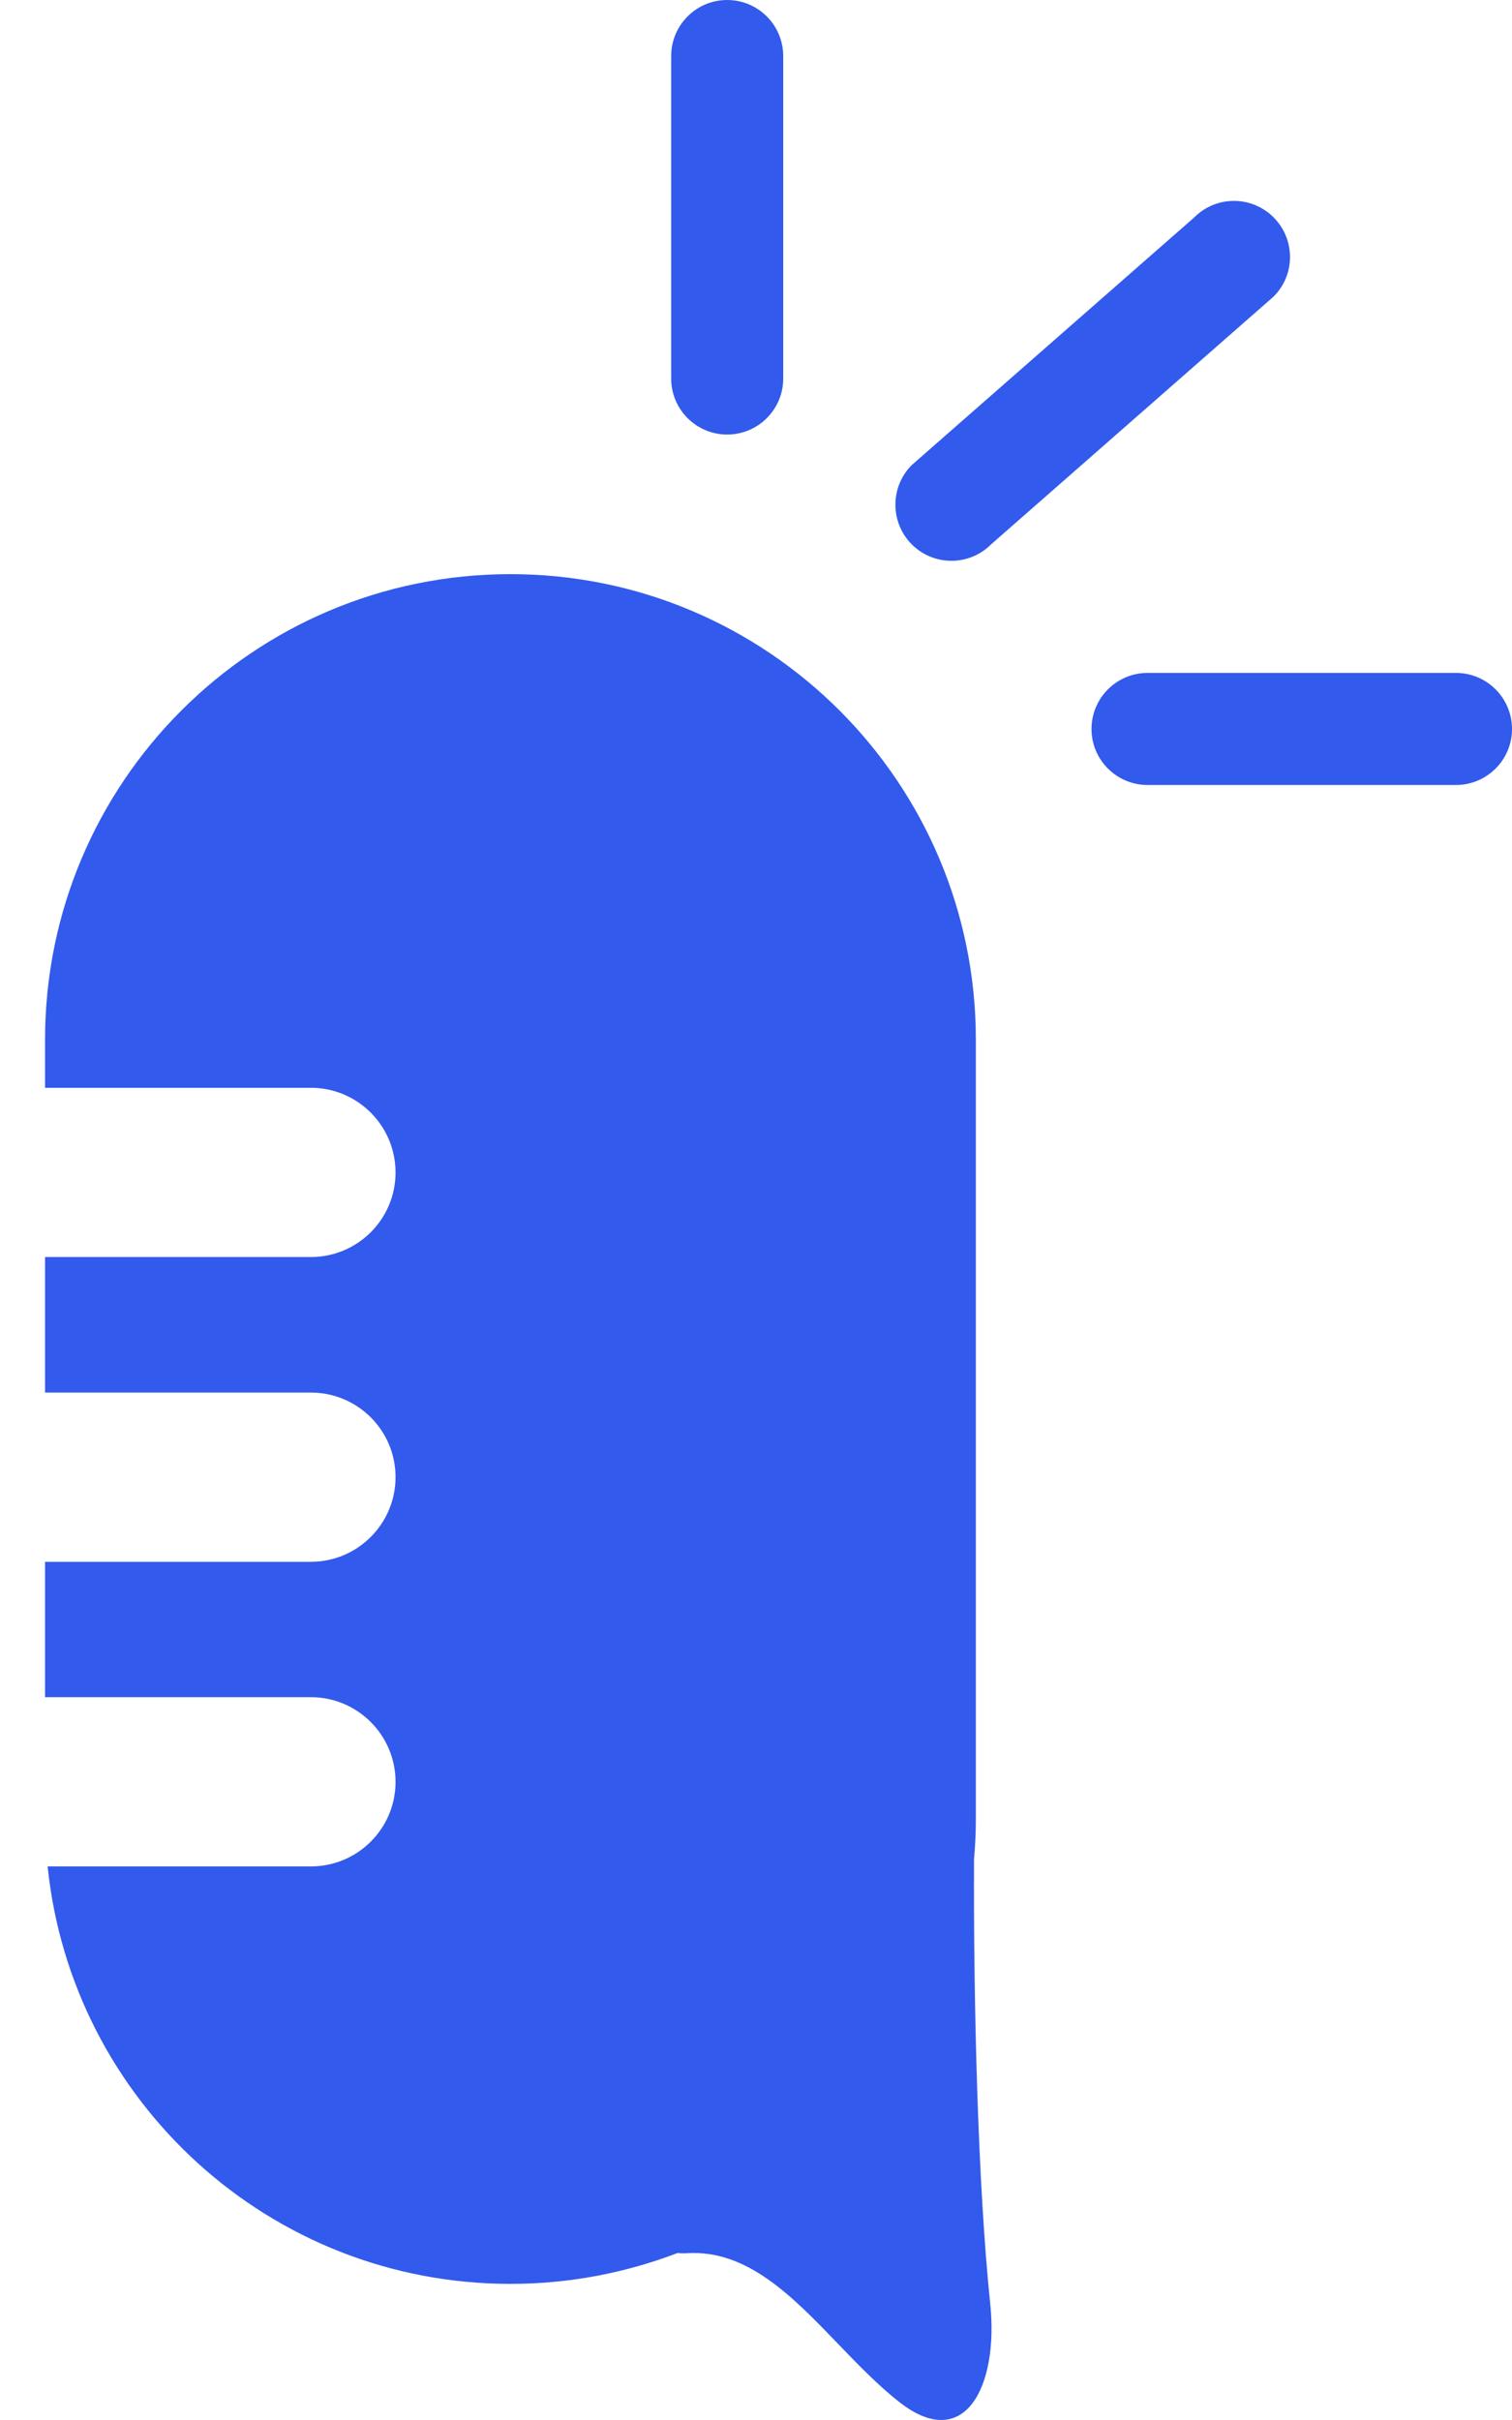 <svg width="10" height="16" viewBox="0 0 10 16" fill="none" xmlns="http://www.w3.org/2000/svg">
<path fill-rule="evenodd" clip-rule="evenodd" d="M0.298 6.874C0.298 5.174 1.676 3.796 3.376 3.796C5.076 3.796 6.454 5.174 6.454 6.874V12.022C6.454 12.113 6.45 12.202 6.442 12.291C6.438 13.248 6.467 14.441 6.549 15.231C6.606 15.775 6.382 16.22 5.95 15.883C5.809 15.773 5.676 15.635 5.544 15.498C5.243 15.185 4.944 14.874 4.547 14.897C4.524 14.899 4.503 14.898 4.481 14.896C4.138 15.027 3.766 15.1 3.376 15.1C1.784 15.1 0.474 13.891 0.315 12.34H2.056C2.365 12.34 2.616 12.09 2.616 11.781C2.616 11.472 2.365 11.221 2.056 11.221H0.298V10.326H2.056C2.365 10.326 2.616 10.075 2.616 9.766C2.616 9.457 2.365 9.207 2.056 9.207H0.298V8.311H2.056C2.365 8.311 2.616 8.061 2.616 7.752C2.616 7.443 2.365 7.192 2.056 7.192H0.298V6.874Z" fill="#325AEC"/>
<path fill-rule="evenodd" clip-rule="evenodd" d="M4.809 0C5.014 0 5.18 0.166 5.18 0.371V2.503C5.18 2.707 5.014 2.873 4.809 2.873C4.605 2.873 4.439 2.707 4.439 2.503V0.371C4.439 0.166 4.605 0 4.809 0ZM8.423 1.437C8.568 1.582 8.568 1.817 8.423 1.961L6.555 3.599C6.41 3.744 6.175 3.744 6.03 3.599C5.886 3.454 5.886 3.219 6.03 3.075L7.899 1.437C8.043 1.292 8.278 1.292 8.423 1.437ZM7.59 4.449C7.385 4.449 7.219 4.615 7.219 4.82C7.219 5.024 7.385 5.19 7.59 5.19H9.629C9.834 5.19 10 5.024 10 4.82C10 4.615 9.834 4.449 9.629 4.449H7.59Z" fill="#325AEC"/>
</svg>
